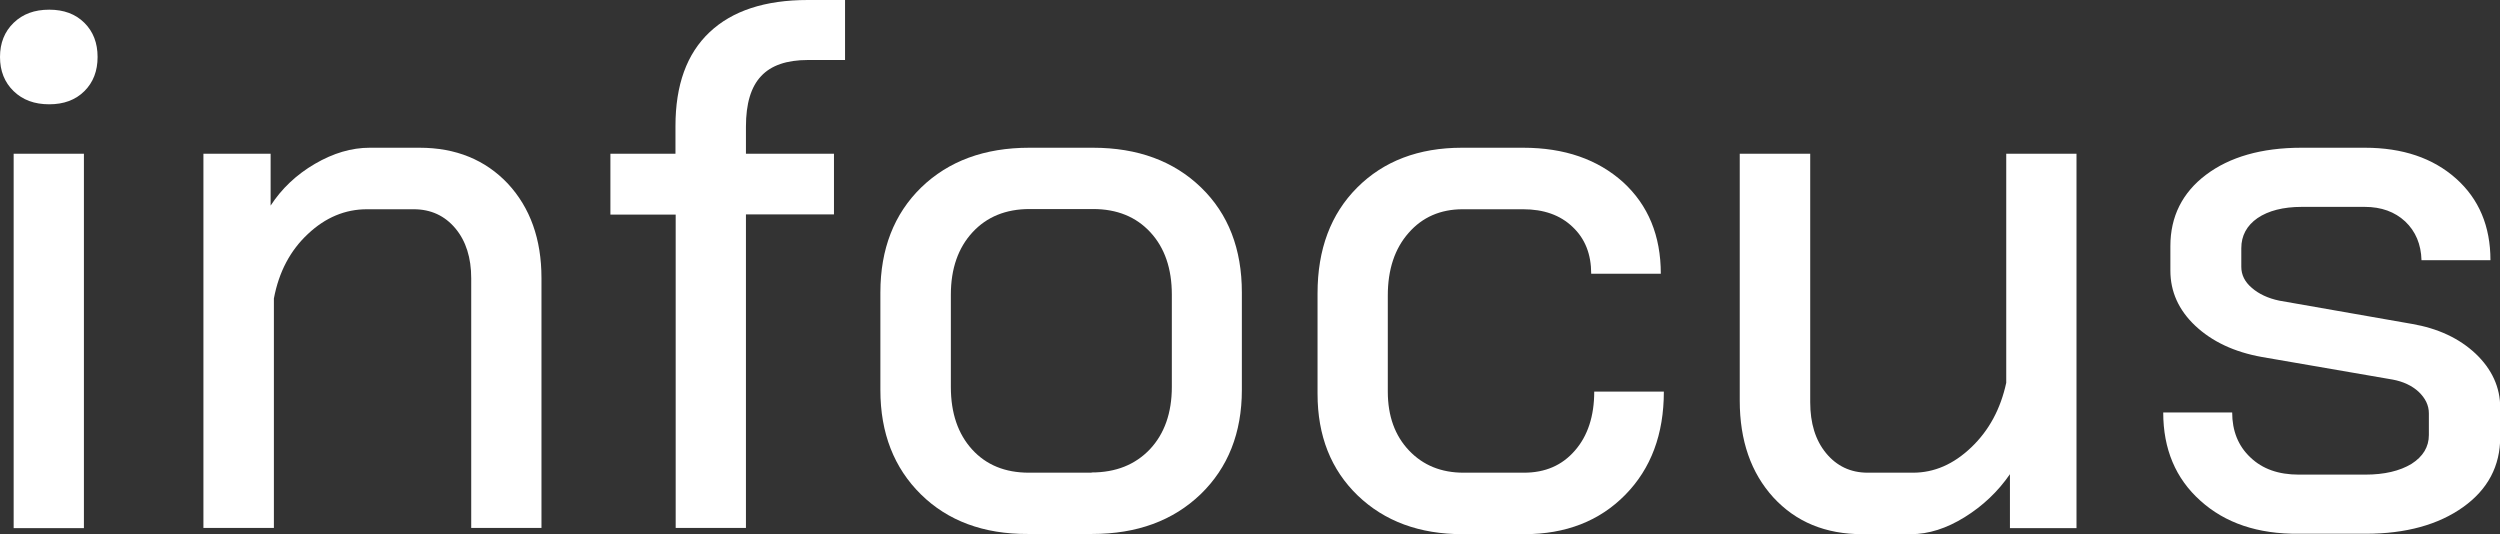 <svg width="117" height="25" viewBox="0 0 117 25" fill="none" xmlns="http://www.w3.org/2000/svg">
<rect x="0" y="0" width="117" height="25" fill="#333333" stroke="none"/>
<g clip-path="url(#clip0)">
<path d="M0.639 4.267C0.213 3.855 0 3.321 0 2.667C0 2.013 0.213 1.479 0.639 1.067C1.066 0.654 1.614 0.453 2.304 0.453C2.984 0.453 3.532 0.654 3.948 1.067C4.364 1.479 4.567 2.013 4.567 2.667C4.567 3.321 4.364 3.855 3.948 4.267C3.532 4.68 2.984 4.881 2.304 4.881C1.614 4.881 1.066 4.68 0.639 4.267ZM0.639 7.196H3.927V24.718H0.639V7.196Z" fill="white"/>
<path d="M9.52 7.196H12.665V9.622C13.183 8.826 13.873 8.172 14.736 7.669C15.598 7.166 16.451 6.914 17.303 6.914H19.637C21.332 6.914 22.712 7.478 23.768 8.595C24.813 9.722 25.341 11.192 25.341 13.013V24.708H22.053V13.023C22.053 12.067 21.809 11.282 21.312 10.688C20.815 10.095 20.165 9.793 19.363 9.793H17.171C16.157 9.793 15.233 10.175 14.411 10.95C13.579 11.725 13.051 12.732 12.818 13.969V24.708H9.52V7.196Z" fill="white"/>
<path d="M31.612 10.044H28.567V7.196H31.612V5.898C31.612 3.975 32.14 2.516 33.205 1.51C34.271 0.503 35.803 0 37.812 0H39.548V2.808H37.812C36.818 2.808 36.087 3.06 35.62 3.563C35.144 4.066 34.91 4.851 34.91 5.928V7.196H39.03V10.034H34.91V24.708H31.622V10.044H31.612Z" fill="white"/>
<path d="M43.1 23.138C41.842 21.9 41.202 20.27 41.202 18.257V13.688C41.202 11.655 41.842 10.014 43.11 8.776C44.389 7.538 46.073 6.914 48.174 6.914H51.148C53.248 6.914 54.933 7.538 56.212 8.776C57.49 10.014 58.119 11.655 58.119 13.688V18.247C58.119 20.26 57.47 21.89 56.191 23.128C54.902 24.366 53.218 24.99 51.107 24.99H48.103C46.033 25 44.358 24.376 43.1 23.138ZM51.087 22.111C52.223 22.111 53.126 21.749 53.816 21.025C54.496 20.3 54.842 19.324 54.842 18.106V13.788C54.842 12.57 54.507 11.594 53.837 10.87C53.167 10.145 52.274 9.783 51.158 9.783H48.184C47.078 9.783 46.185 10.145 45.515 10.87C44.845 11.594 44.5 12.57 44.5 13.788V18.116C44.5 19.334 44.835 20.31 45.495 21.035C46.154 21.759 47.037 22.122 48.154 22.122H51.087V22.111Z" fill="white"/>
<path d="M63.539 23.188C62.29 21.981 61.661 20.401 61.661 18.428V13.728C61.661 11.665 62.28 10.014 63.518 8.776C64.756 7.538 66.39 6.914 68.42 6.914H71.282C73.22 6.914 74.773 7.458 75.96 8.525C77.137 9.601 77.726 11.031 77.726 12.812H74.468C74.468 11.896 74.184 11.171 73.596 10.618C73.017 10.064 72.246 9.793 71.282 9.793H68.45C67.415 9.793 66.563 10.165 65.923 10.9C65.274 11.634 64.949 12.611 64.949 13.829V18.327C64.949 19.475 65.284 20.39 65.944 21.085C66.603 21.779 67.456 22.122 68.491 22.122H71.322C72.317 22.122 73.108 21.779 73.707 21.085C74.306 20.401 74.61 19.475 74.61 18.327H77.868C77.868 20.32 77.269 21.93 76.062 23.158C74.854 24.386 73.281 25 71.322 25H68.46C66.431 25 64.797 24.396 63.539 23.188Z" fill="white"/>
<path d="M82.993 23.279C81.948 22.132 81.42 20.622 81.42 18.75V7.196H84.718V18.82C84.718 19.807 84.962 20.602 85.459 21.206C85.956 21.81 86.606 22.122 87.407 22.122H89.528C90.523 22.122 91.426 21.729 92.258 20.934C93.091 20.139 93.628 19.133 93.892 17.915V7.196H97.18V24.718H94.065V22.192C93.496 23.017 92.786 23.682 91.944 24.205C91.101 24.728 90.259 25 89.427 25H87.164C85.428 25 84.048 24.426 82.993 23.279Z" fill="white"/>
<path d="M102.975 23.43C101.818 22.393 101.239 21.015 101.239 19.303H104.466C104.466 20.169 104.751 20.874 105.319 21.407C105.887 21.951 106.638 22.212 107.582 22.212H110.697C111.591 22.212 112.311 22.041 112.859 21.709C113.397 21.367 113.671 20.914 113.671 20.36V19.344C113.671 18.971 113.509 18.639 113.194 18.337C112.879 18.046 112.463 17.854 111.976 17.764L105.857 16.707C104.558 16.475 103.523 15.982 102.741 15.248C101.96 14.513 101.574 13.647 101.574 12.671V11.514C101.574 10.135 102.132 9.018 103.238 8.182C104.345 7.347 105.836 6.914 107.704 6.914H110.677C112.443 6.914 113.864 7.397 114.939 8.353C116.015 9.31 116.553 10.588 116.553 12.178H113.326C113.306 11.433 113.052 10.829 112.565 10.366C112.078 9.913 111.448 9.682 110.667 9.682H107.724C106.851 9.682 106.161 9.863 105.654 10.205C105.146 10.558 104.893 11.031 104.893 11.614V12.49C104.893 12.862 105.055 13.194 105.39 13.476C105.715 13.758 106.141 13.959 106.669 14.07L112.869 15.157C114.097 15.368 115.092 15.831 115.863 16.556C116.624 17.281 117.01 18.126 117.01 19.082V20.451C117.01 21.81 116.431 22.907 115.274 23.732C114.117 24.557 112.595 24.98 110.708 24.98H107.592C105.664 25 104.132 24.477 102.975 23.43Z" fill="white"/>
</g>
<defs>
<clipPath id="clip0">
<rect width="117" height="25" fill="white"/>
</clipPath>
</defs>
</svg>
